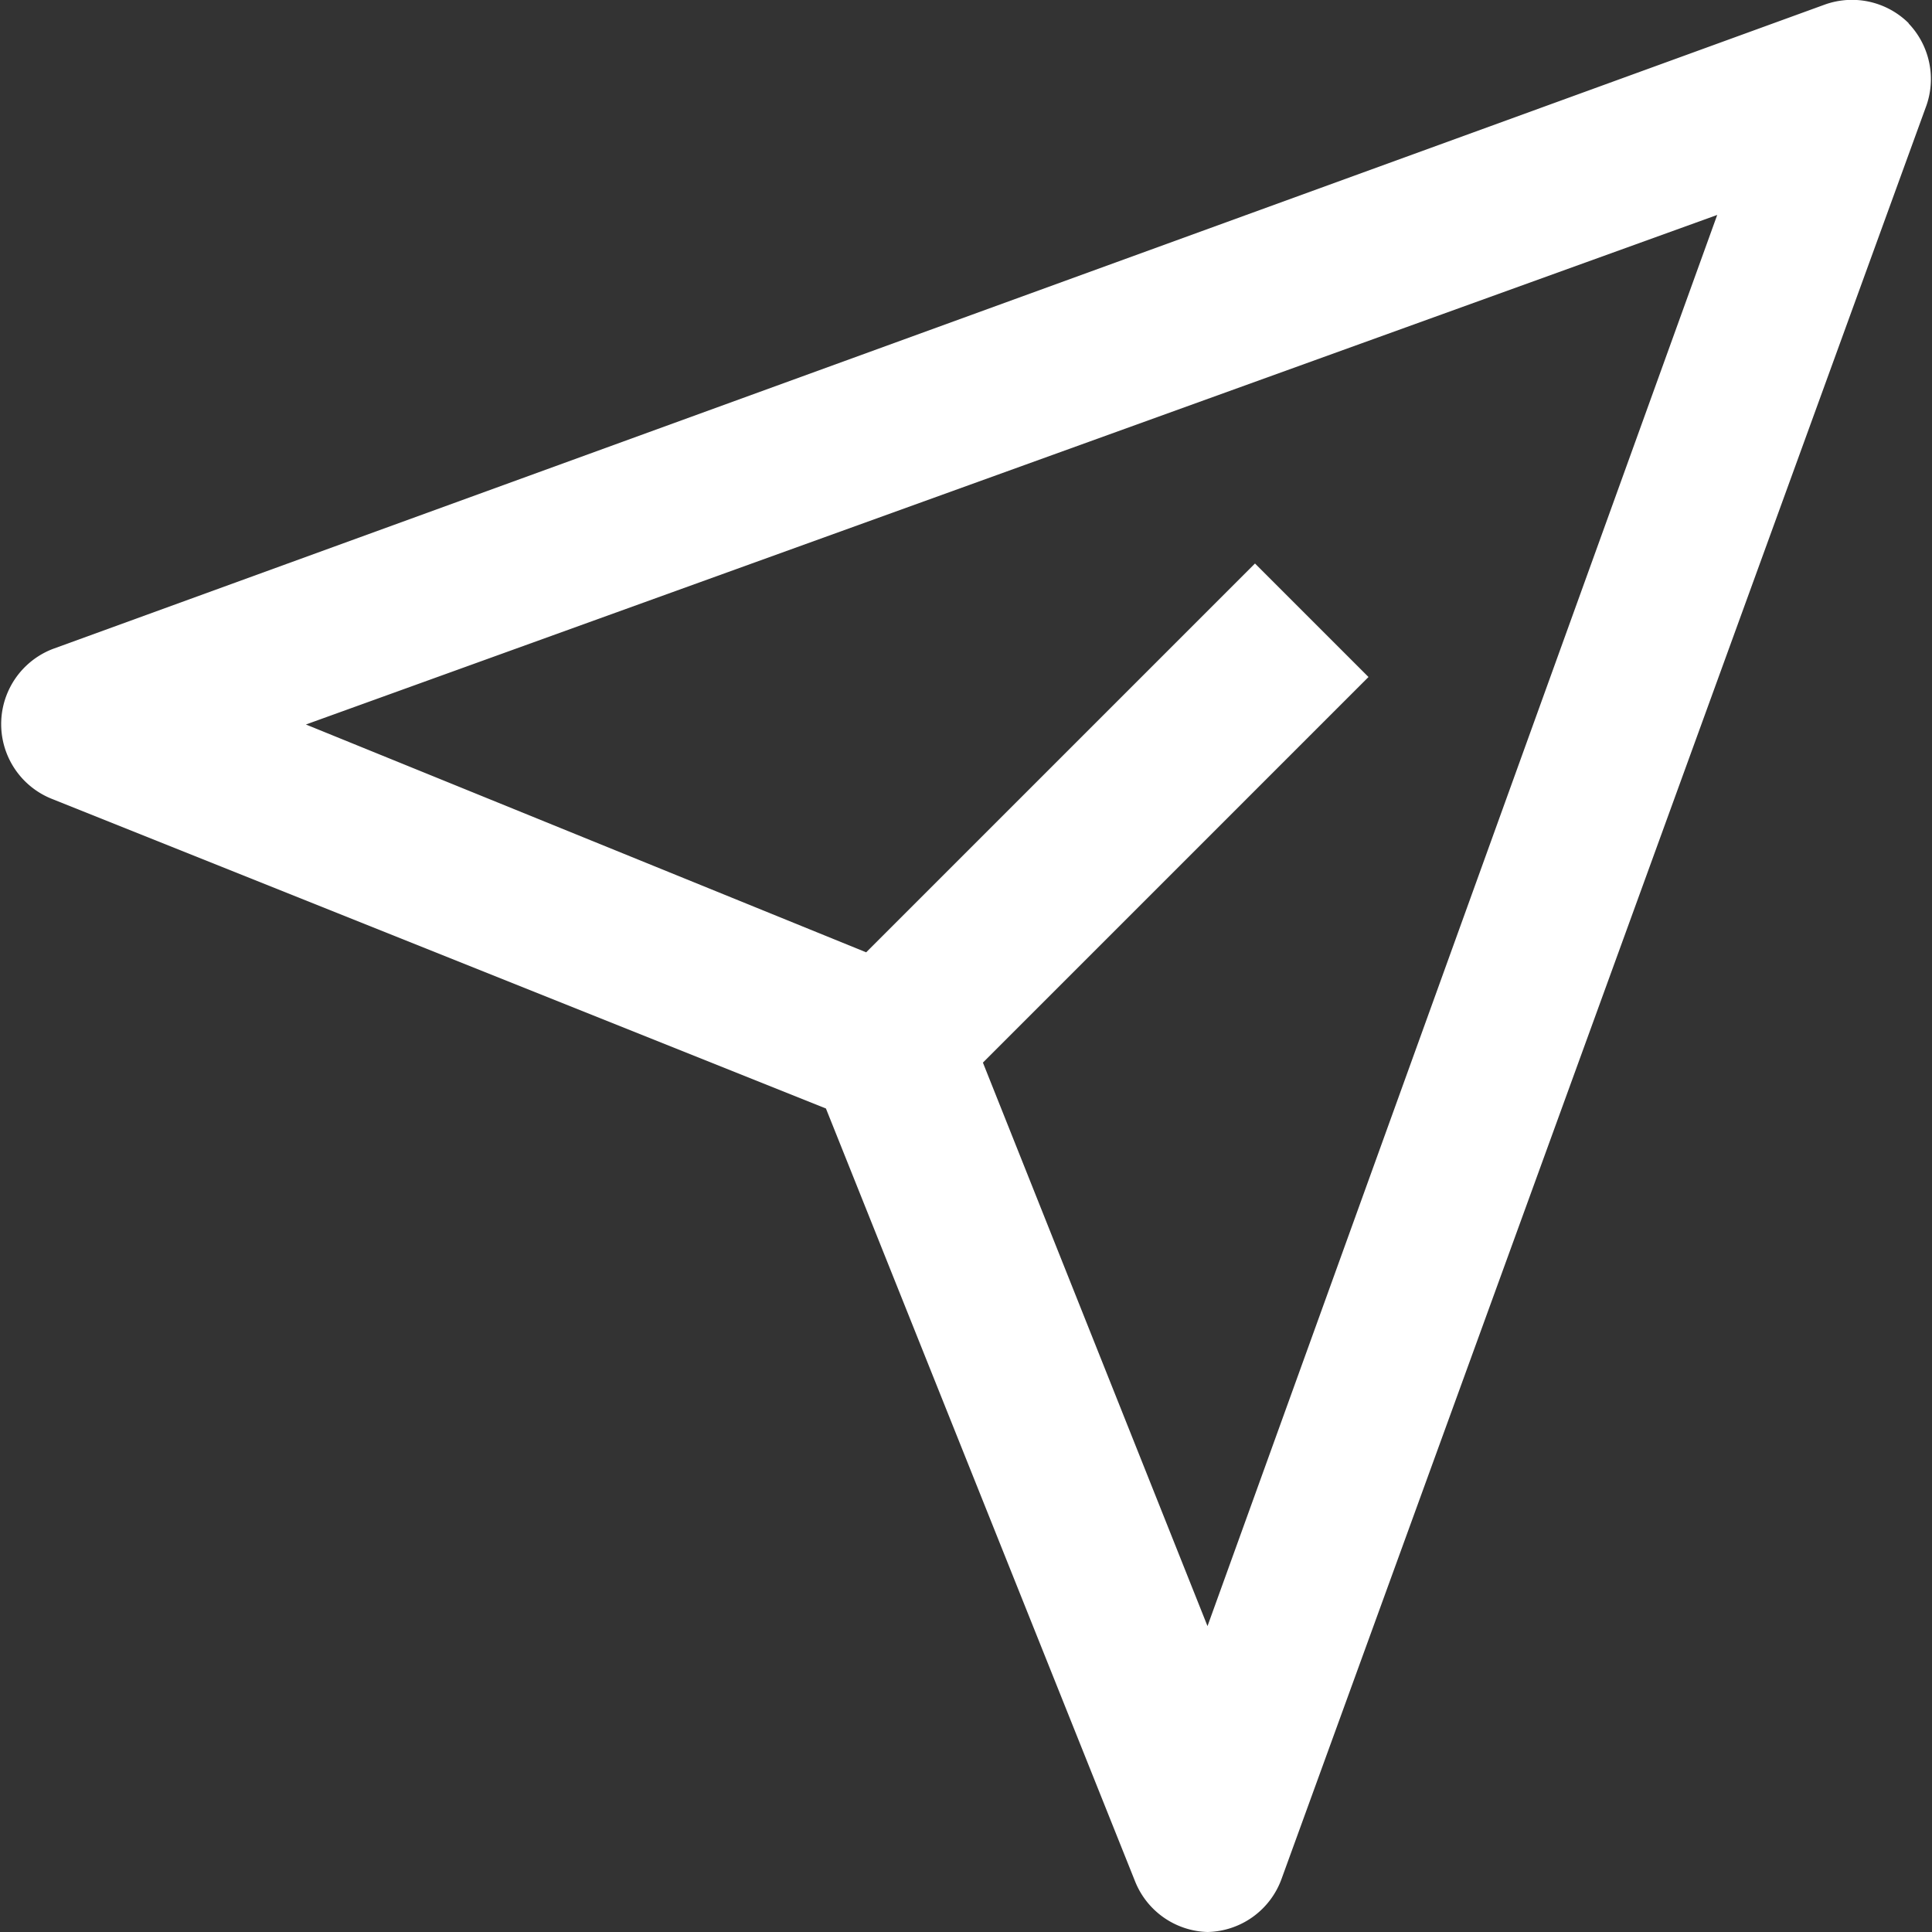 <svg xmlns="http://www.w3.org/2000/svg" width="12" height="12" fill="none" viewBox="0 0 12 12"><rect x="0" y="0" width="12" height="12" fill="#333333" stroke="none"/><path fill="#fff" d="M11.856.145A.5.5 0 0 0 11.33.03l-11 4a.5.5 0 0 0 0 .935l4.8 1.92 1.92 4.8A.5.5 0 0 0 7.5 12a.5.5 0 0 0 .46-.33l4-11a.5.5 0 0 0-.106-.525M7.5 10.1 6.105 6.6 8.5 4.205 7.795 3.5 5.38 5.915 1.9 4.5l8.766-3.165z"/></svg>